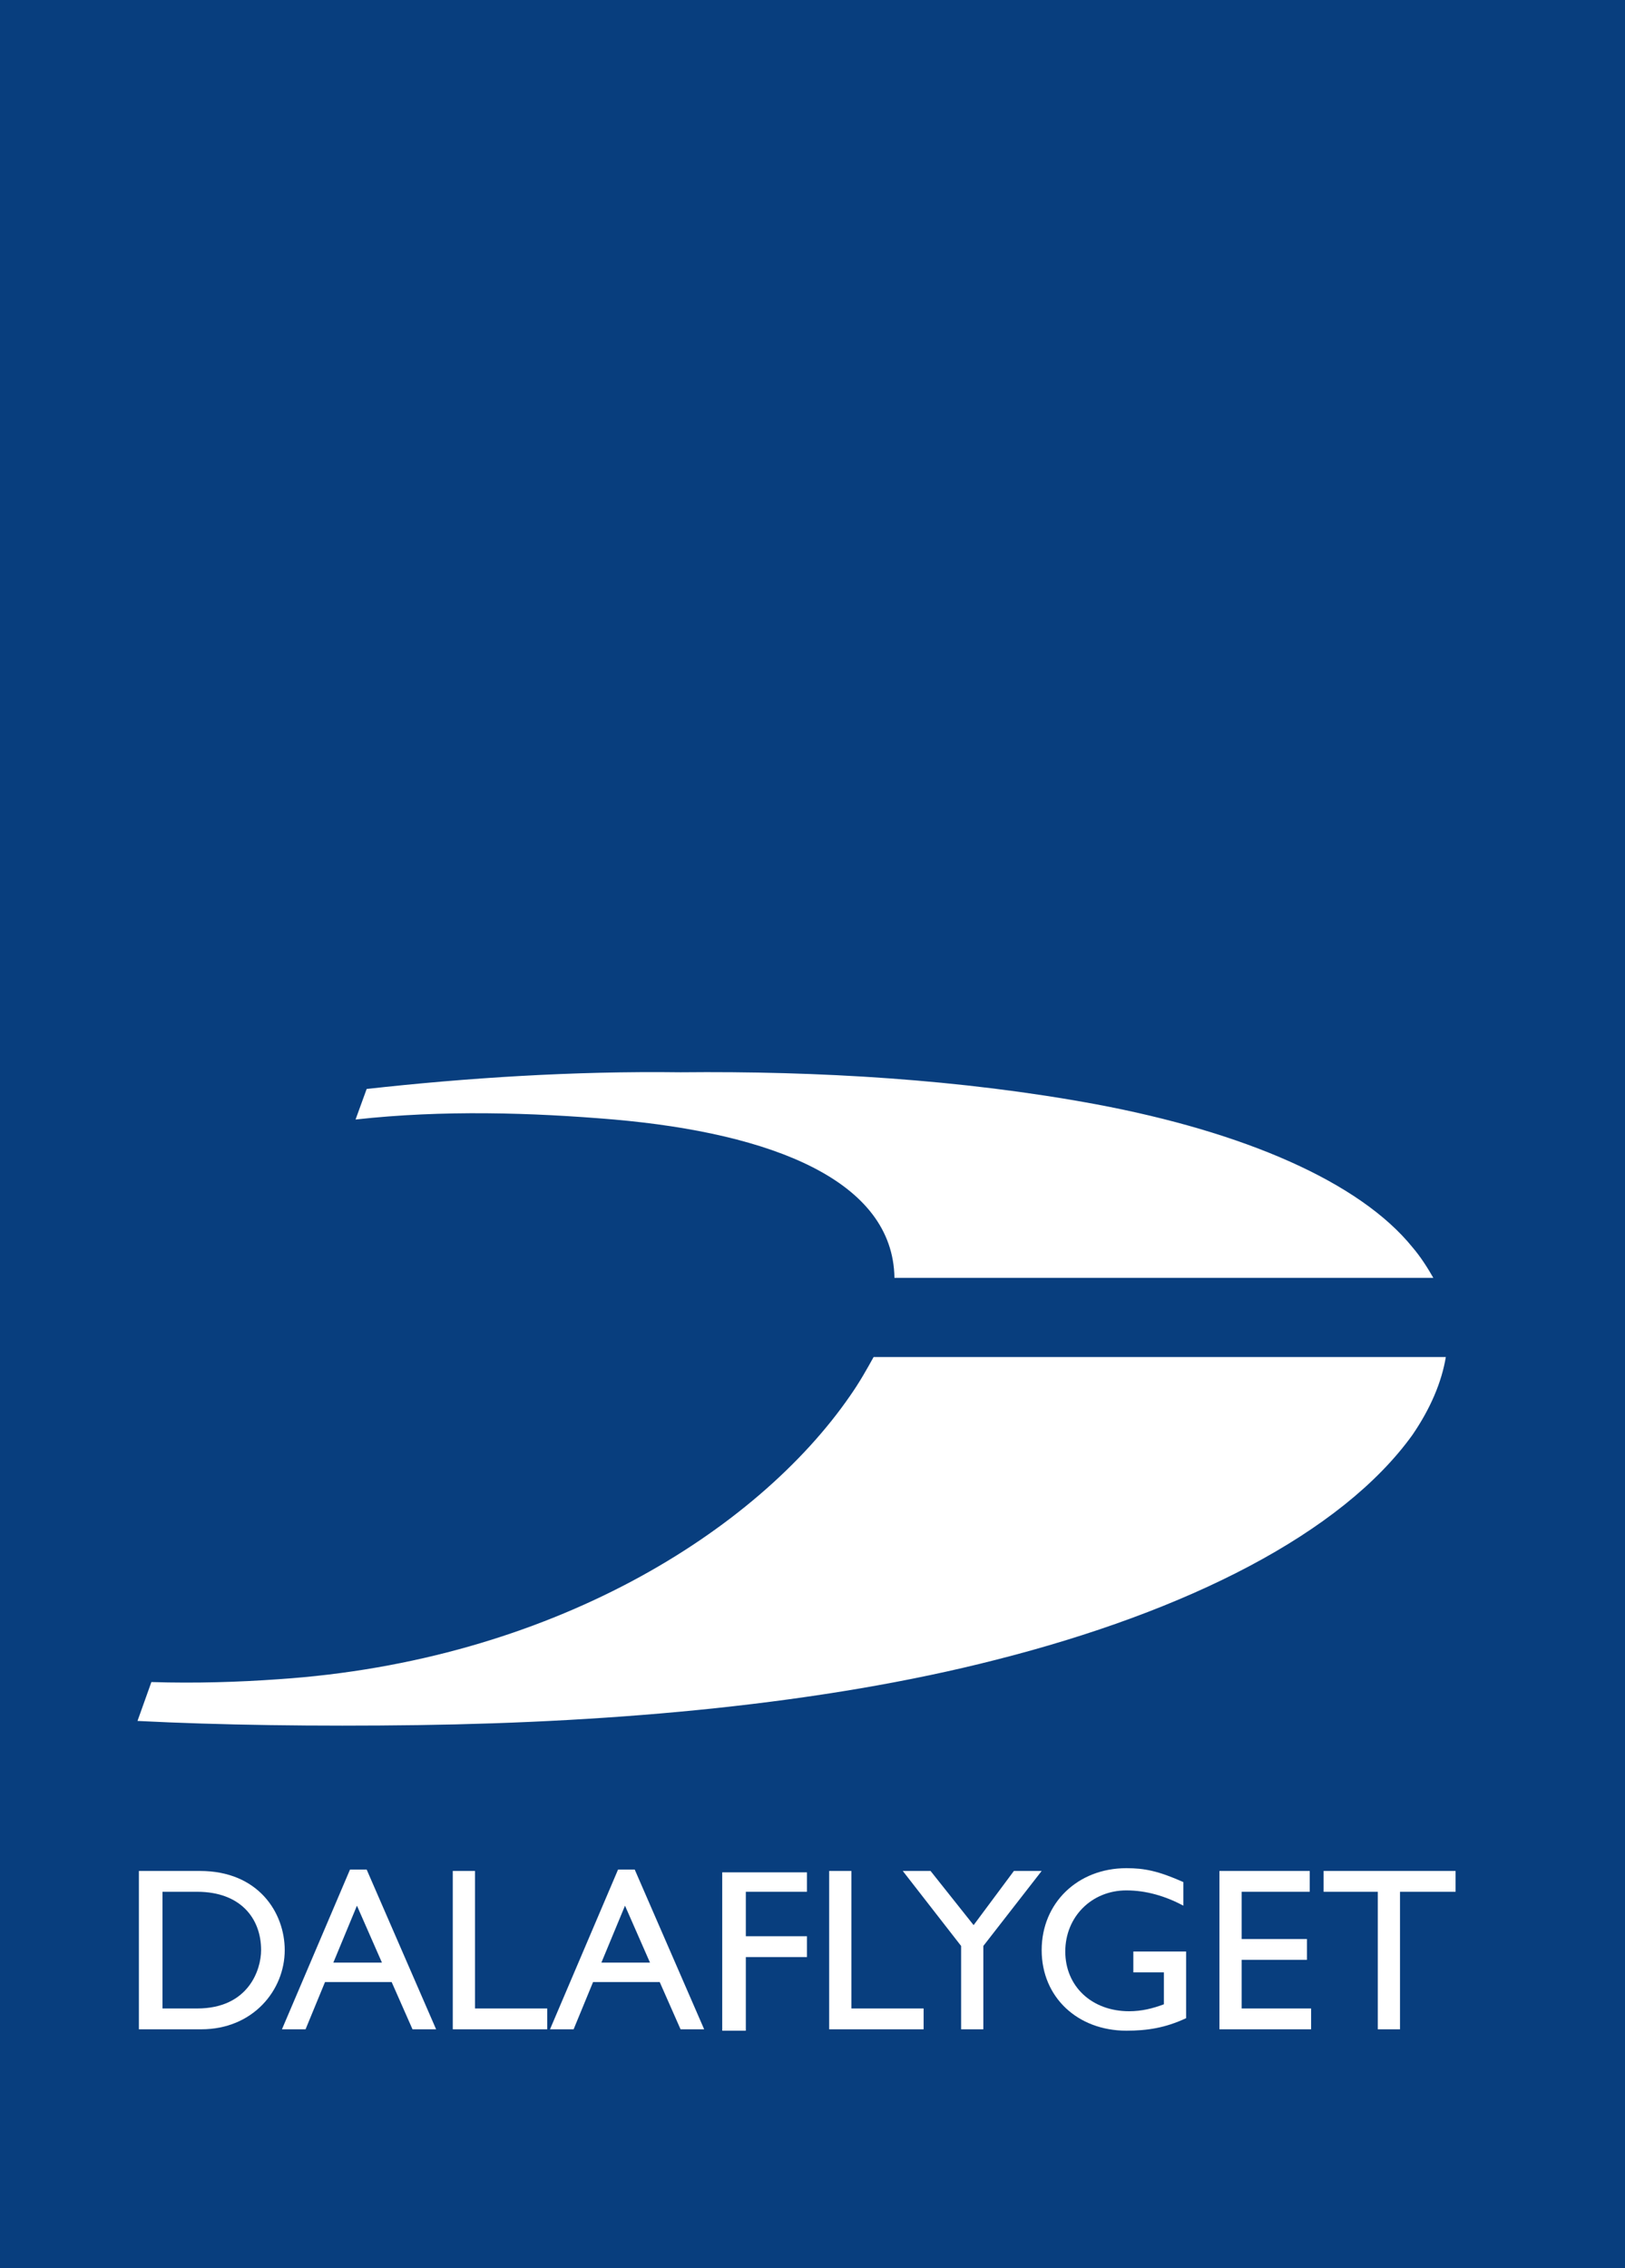 <?xml version="1.0" encoding="utf-8"?>
<!-- Generator: Adobe Illustrator 21.0.2, SVG Export Plug-In . SVG Version: 6.00 Build 0)  -->
<svg version="1.1" id="Lager_1" xmlns="http://www.w3.org/2000/svg" xmlns:xlink="http://www.w3.org/1999/xlink" x="0px" y="0px"
	 viewBox="0 0 117 163.3" enable-background="new 0 0 117 163.3" xml:space="preserve">
<g>
	<rect fill-rule="evenodd" clip-rule="evenodd" fill="#083E7E" width="117" height="163.3"/>
	<g>
		<g>
			<path fill-rule="evenodd" clip-rule="evenodd" fill="#FFFFFF" d="M104.1,97.7c-0.3,1.8-1.1,3.7-2.4,5.6
				c-5.1,7.1-16.2,12.7-30,16.2c-12.5,3.2-27.3,4.5-41.6,4.7c-7.4,0.1-14.3,0-20.2-0.3l1-2.8c3.2,0.1,6.3,0,9.1-0.2
				c19.7-1.3,34.5-10.7,41.2-20.4c0.7-1,1.2-1.9,1.7-2.8H104.1L104.1,97.7z"/>
			<path fill-rule="evenodd" clip-rule="evenodd" fill="#FFFFFF" d="M78.9,79.5c10.7,2,19,5.6,22.8,10.3c0.6,0.7,1.1,1.5,1.5,2.2
				H64.4c-0.1-7-8.8-10.4-20.2-11.4c-5.9-0.5-12.3-0.7-18.6,0l0.8-2.2c7.2-0.8,14.9-1.3,22.6-1.2C58.9,77.1,69.2,77.7,78.9,79.5
				L78.9,79.5z"/>
		</g>
		<g>
			<path fill="#FFFFFF" d="M10,134.7h4.4c4.2,0,6.1,3,6.1,5.7c0,2.9-2.3,5.7-6,5.7H10V134.7z M11.6,144.6h2.6c3.7,0,4.6-2.8,4.6-4.2
				c0-2.3-1.5-4.2-4.6-4.2h-2.5V144.6z"/>
			<path fill="#FFFFFF" d="M31.4,146.1h-1.7l-1.5-3.4h-4.8l-1.4,3.4h-1.7l4.9-11.5h1.2L31.4,146.1z M24,141.3h3.5l-1.8-4.1L24,141.3
				z"/>
			<path fill="#FFFFFF" d="M34.3,144.6h5.1v1.5h-6.8v-11.4h1.6V144.6z"/>
			<path fill="#FFFFFF" d="M50.7,146.1h-1.7l-1.5-3.4h-4.8l-1.4,3.4h-1.7l4.9-11.5h1.2L50.7,146.1z M43.3,141.3h3.5l-1.8-4.1
				L43.3,141.3z"/>
			<path fill="#FFFFFF" d="M58.1,136.2h-4.4v3.2h4.4v1.5h-4.4v5.3H52v-11.4h6.1V136.2z"/>
			<path fill="#FFFFFF" d="M61.4,144.6h5.1v1.5h-6.8v-11.4h1.6V144.6z"/>
			<path fill="#FFFFFF" d="M73,134.7h2l-4.2,5.4v6h-1.6v-6l-4.2-5.4h2l3.1,3.9L73,134.7z"/>
			<path fill="#FFFFFF" d="M85.4,145.3c-1.5,0.7-2.8,0.9-4.3,0.9c-3.5,0-6.1-2.4-6.1-5.8c0-3.4,2.6-5.9,6.1-5.9c1.3,0,2.3,0.2,4.1,1
				v1.7c-1.3-0.7-2.7-1.1-4.1-1.1c-2.5,0-4.4,1.9-4.4,4.4c0,2.5,1.9,4.3,4.6,4.3c0.9,0,1.7-0.2,2.5-0.5v-2.3h-2.2v-1.5h3.8V145.3z"
				/>
			<path fill="#FFFFFF" d="M94.2,136.2h-4.8v3.4h4.7v1.5h-4.7v3.5h5v1.5h-6.6v-11.4h6.5V136.2z"/>
			<path fill="#FFFFFF" d="M104.7,136.2h-3.9v9.9h-1.6v-9.9h-3.9v-1.5h9.5V136.2z"/>
		</g>
	</g>
</g>
</svg>
